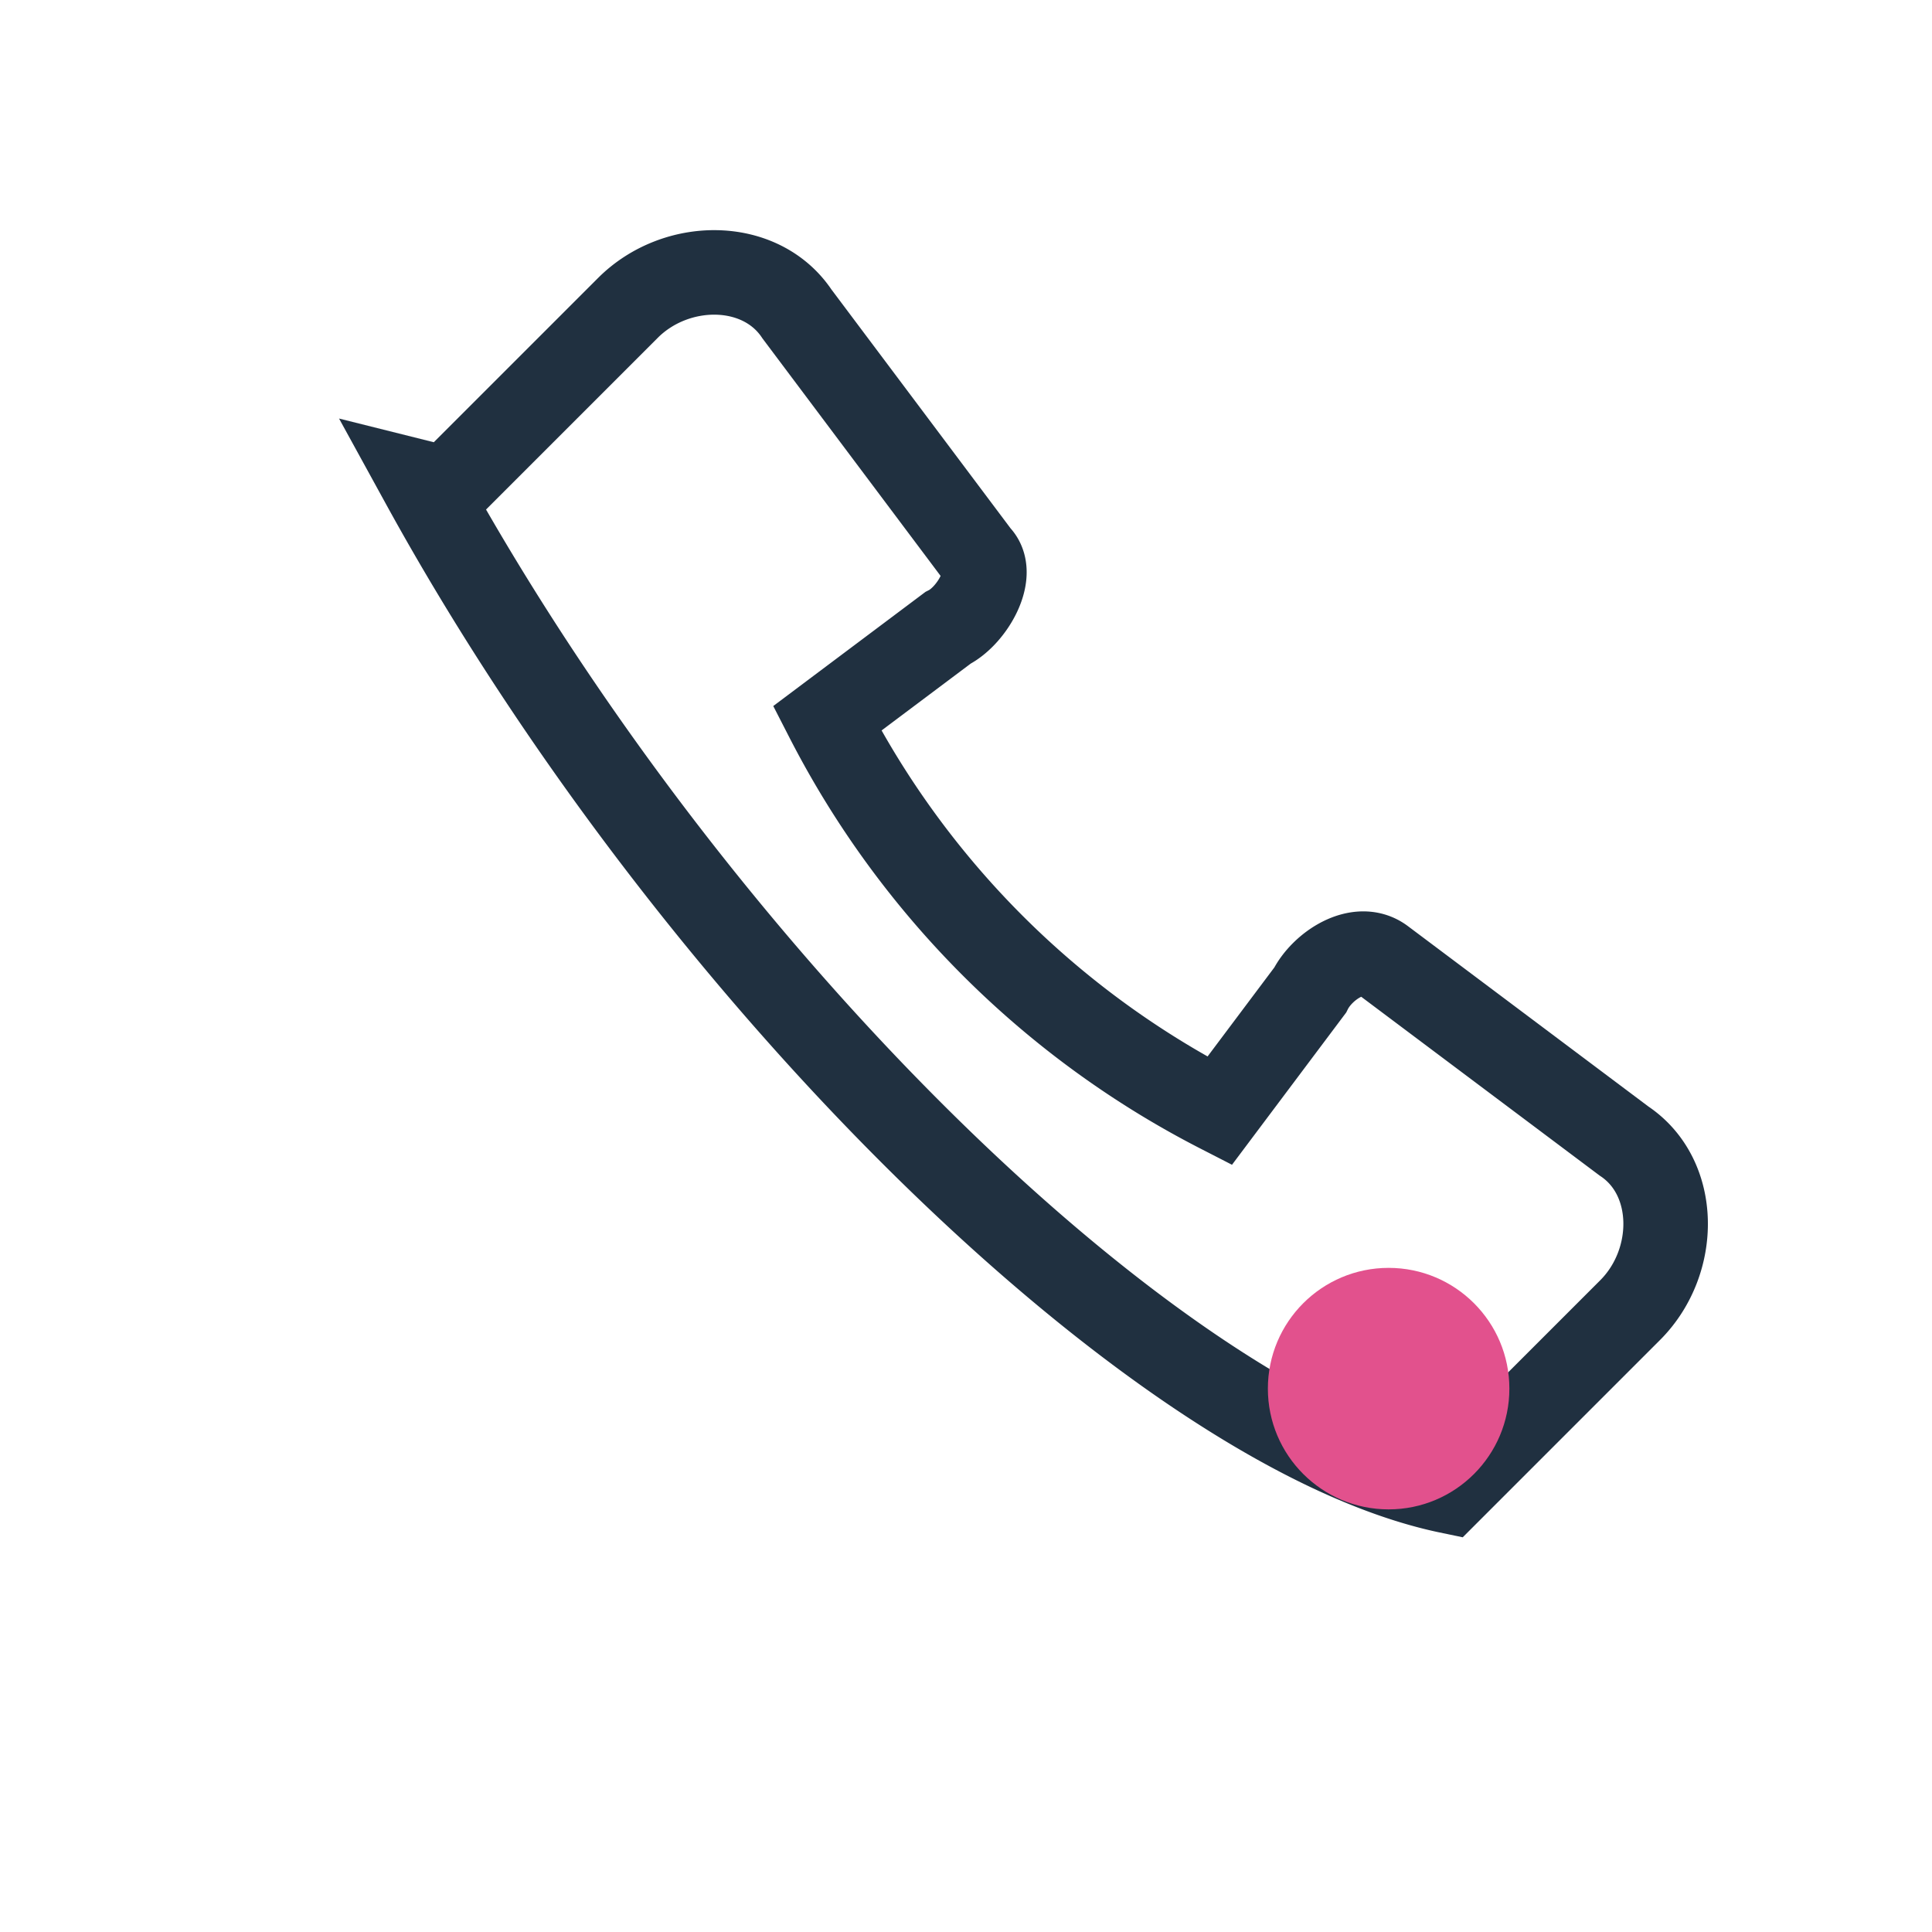 <?xml version="1.0" encoding="UTF-8"?>
<svg xmlns="http://www.w3.org/2000/svg" width="32" height="32" viewBox="0 0 32 32"><path d="M7 8c4.5 8.2 12.2 15.7 17 16.7l3-3c.8-.8.8-2.2-.1-2.8l-4-3c-.4-.3-1 .1-1.2.5l-1.5 2a15 15 0 0 1-6.5-6.5l2-1.5c.4-.2.8-.9.5-1.2l-3-4c-.6-.9-2-.9-2.8-.1l-3 3z" stroke="#203040" fill="none" stroke-width="1.4"/><circle cx="23" cy="23" r="2" fill="#E2518D"/></svg>